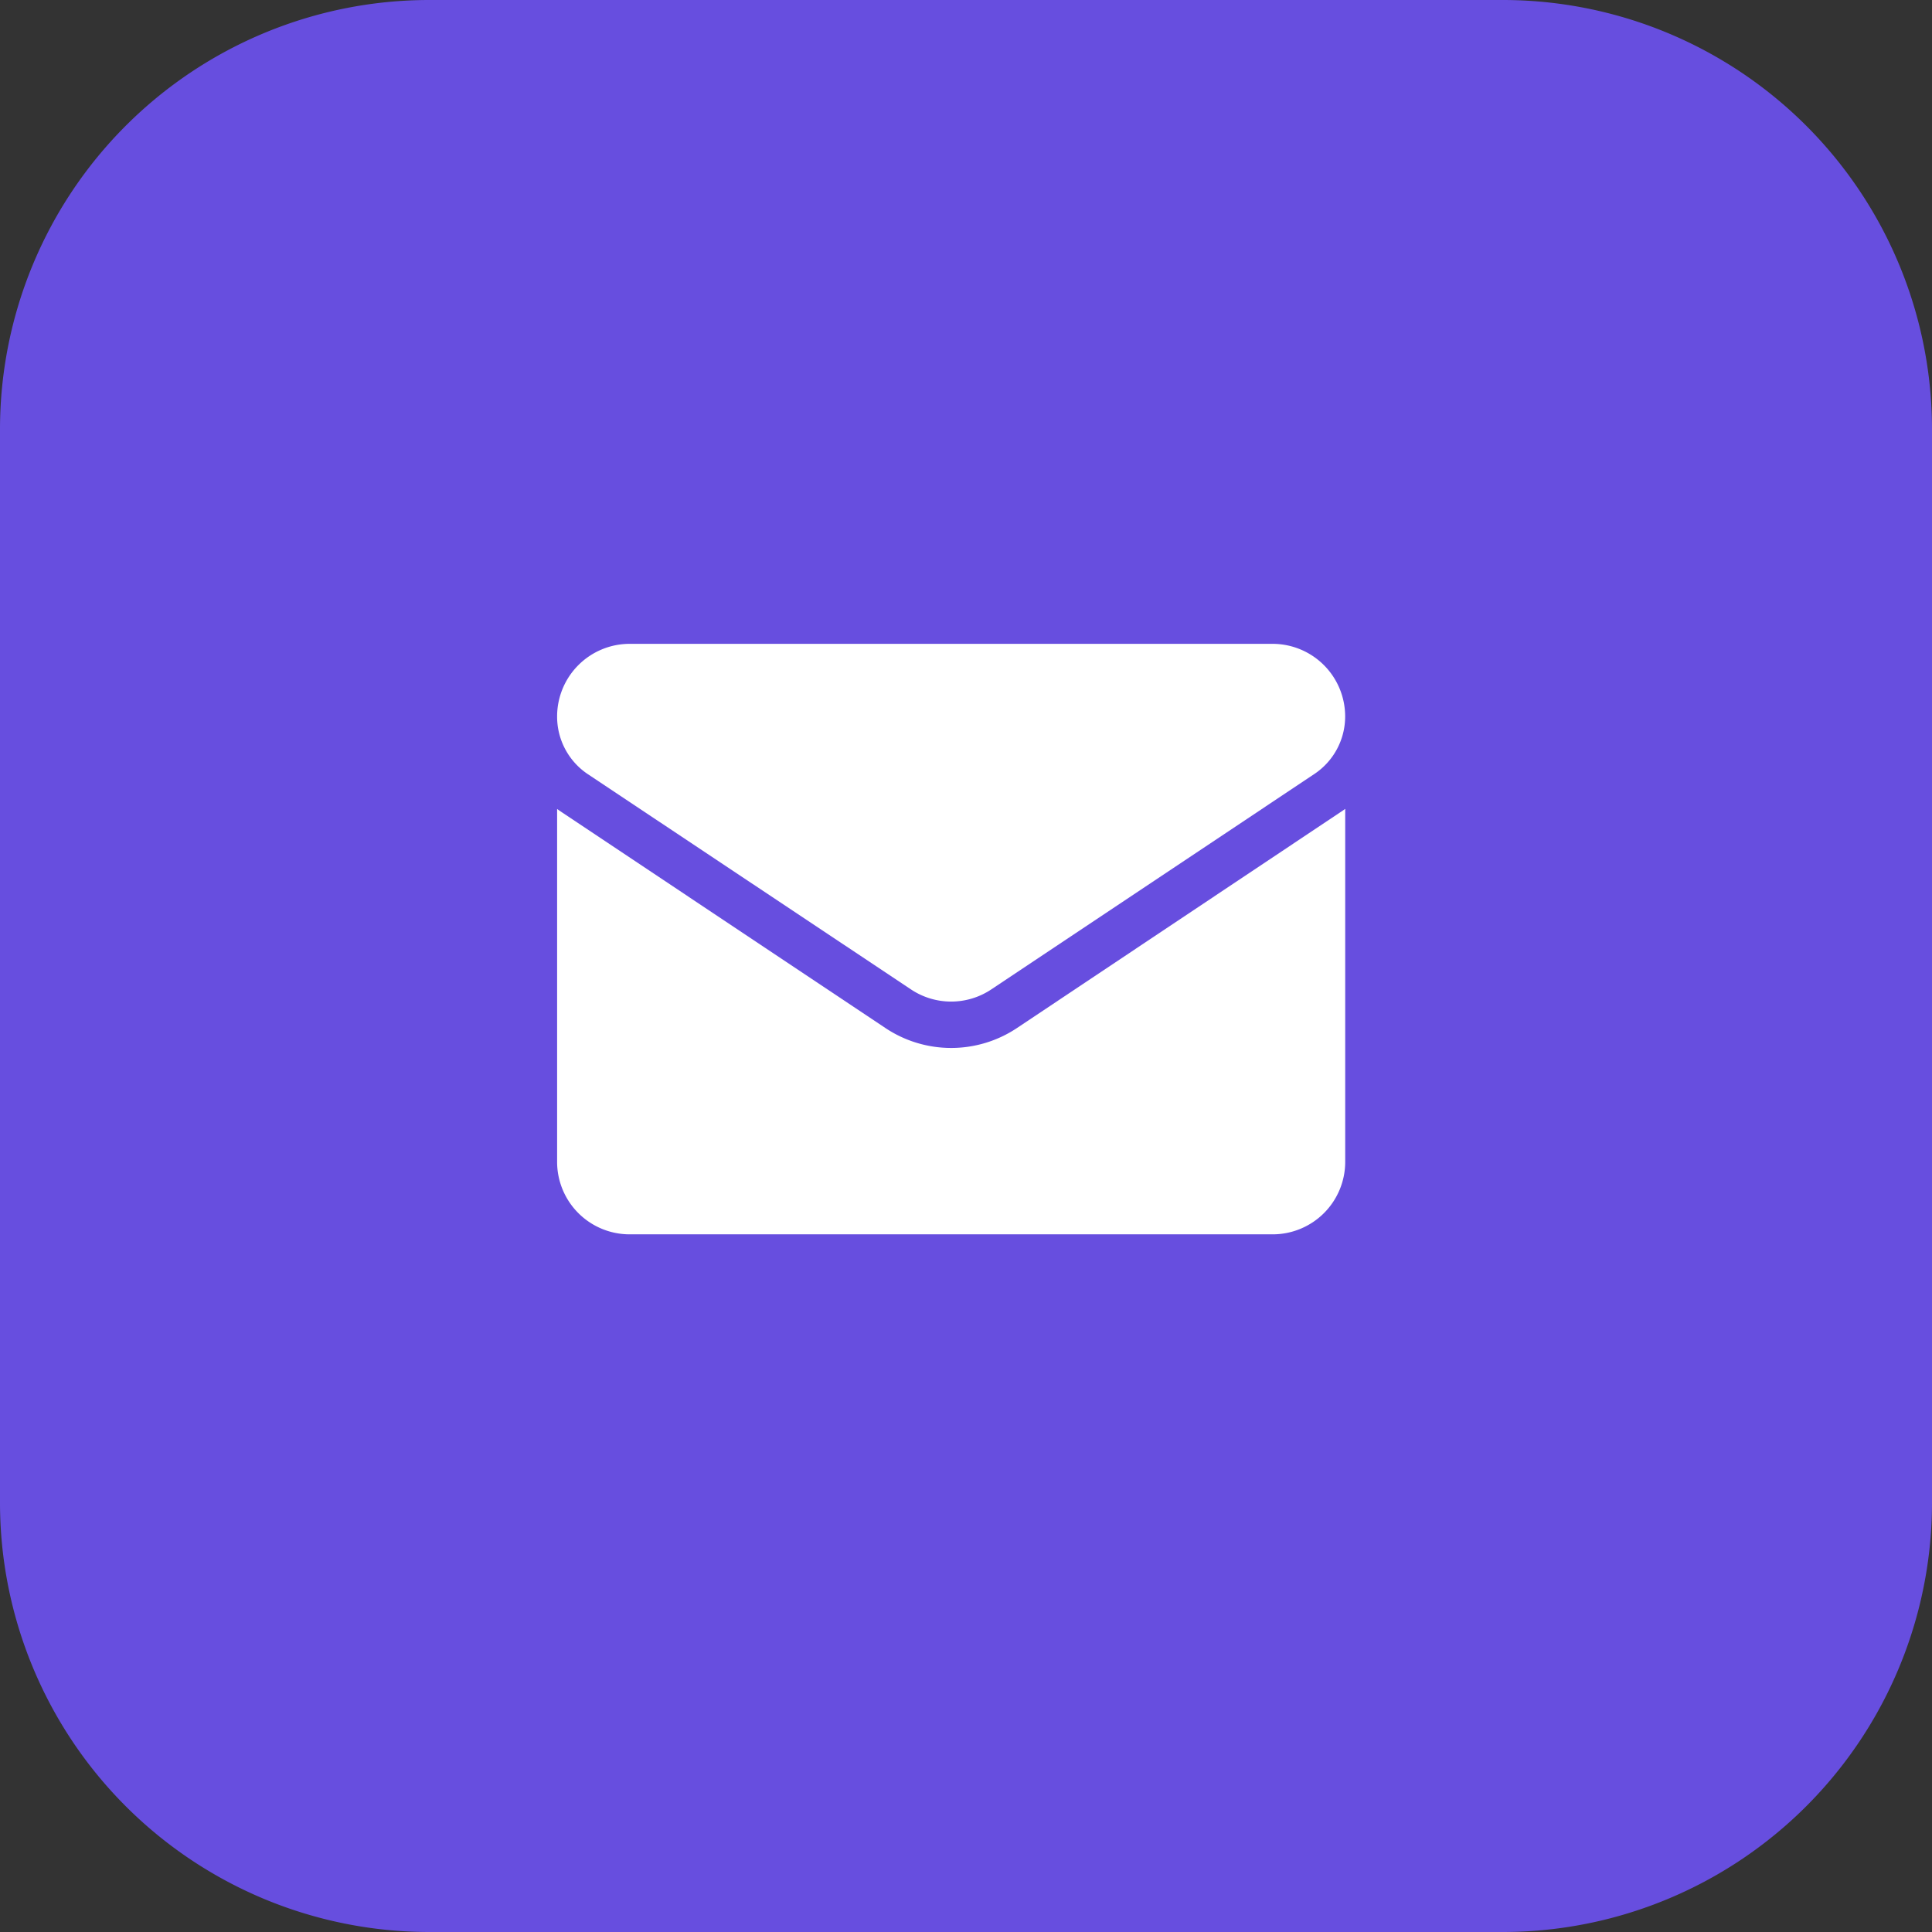 <svg xmlns="http://www.w3.org/2000/svg" width="36" height="36" viewBox="0 0 36 36">
  <rect x="0" y="0" width="36" height="36" fill="#333333" stroke="none"/>
  <g id="ic_Email" transform="translate(-1577 -9060)">
    <path id="Path_707" data-name="Path 707" d="M8,0H28a8,8,0,0,1,8,8V28a8,8,0,0,1-8,8H8a8,8,0,0,1-8-8V8A8,8,0,0,1,8,0Z" transform="translate(1577 9060)" fill="#674edf"/>
    <g id="svgexport-17_1_" data-name="svgexport-17 (1)" transform="translate(1587.381 9072.001)">
      <path id="Path_514" data-name="Path 514" d="M8.57,175.483a2.209,2.209,0,0,1-2.454,0L.1,171.471q-.05-.033-.1-.069v6.574a1.351,1.351,0,0,0,1.352,1.352H13.333a1.351,1.351,0,0,0,1.352-1.352V171.4q-.048.036-.1.069Z" transform="translate(0 -168.329)" fill="#fff"/>
      <path id="Path_515" data-name="Path 515" d="M.575,66.692,6.592,70.7a1.348,1.348,0,0,0,1.5,0l6.017-4.012a1.288,1.288,0,0,0,.575-1.075,1.353,1.353,0,0,0-1.351-1.351H1.351A1.353,1.353,0,0,0,0,65.618a1.288,1.288,0,0,0,.575,1.074Z" transform="translate(0 -64.266)" fill="#fff"/>
    </g>
  </g>
</svg>
